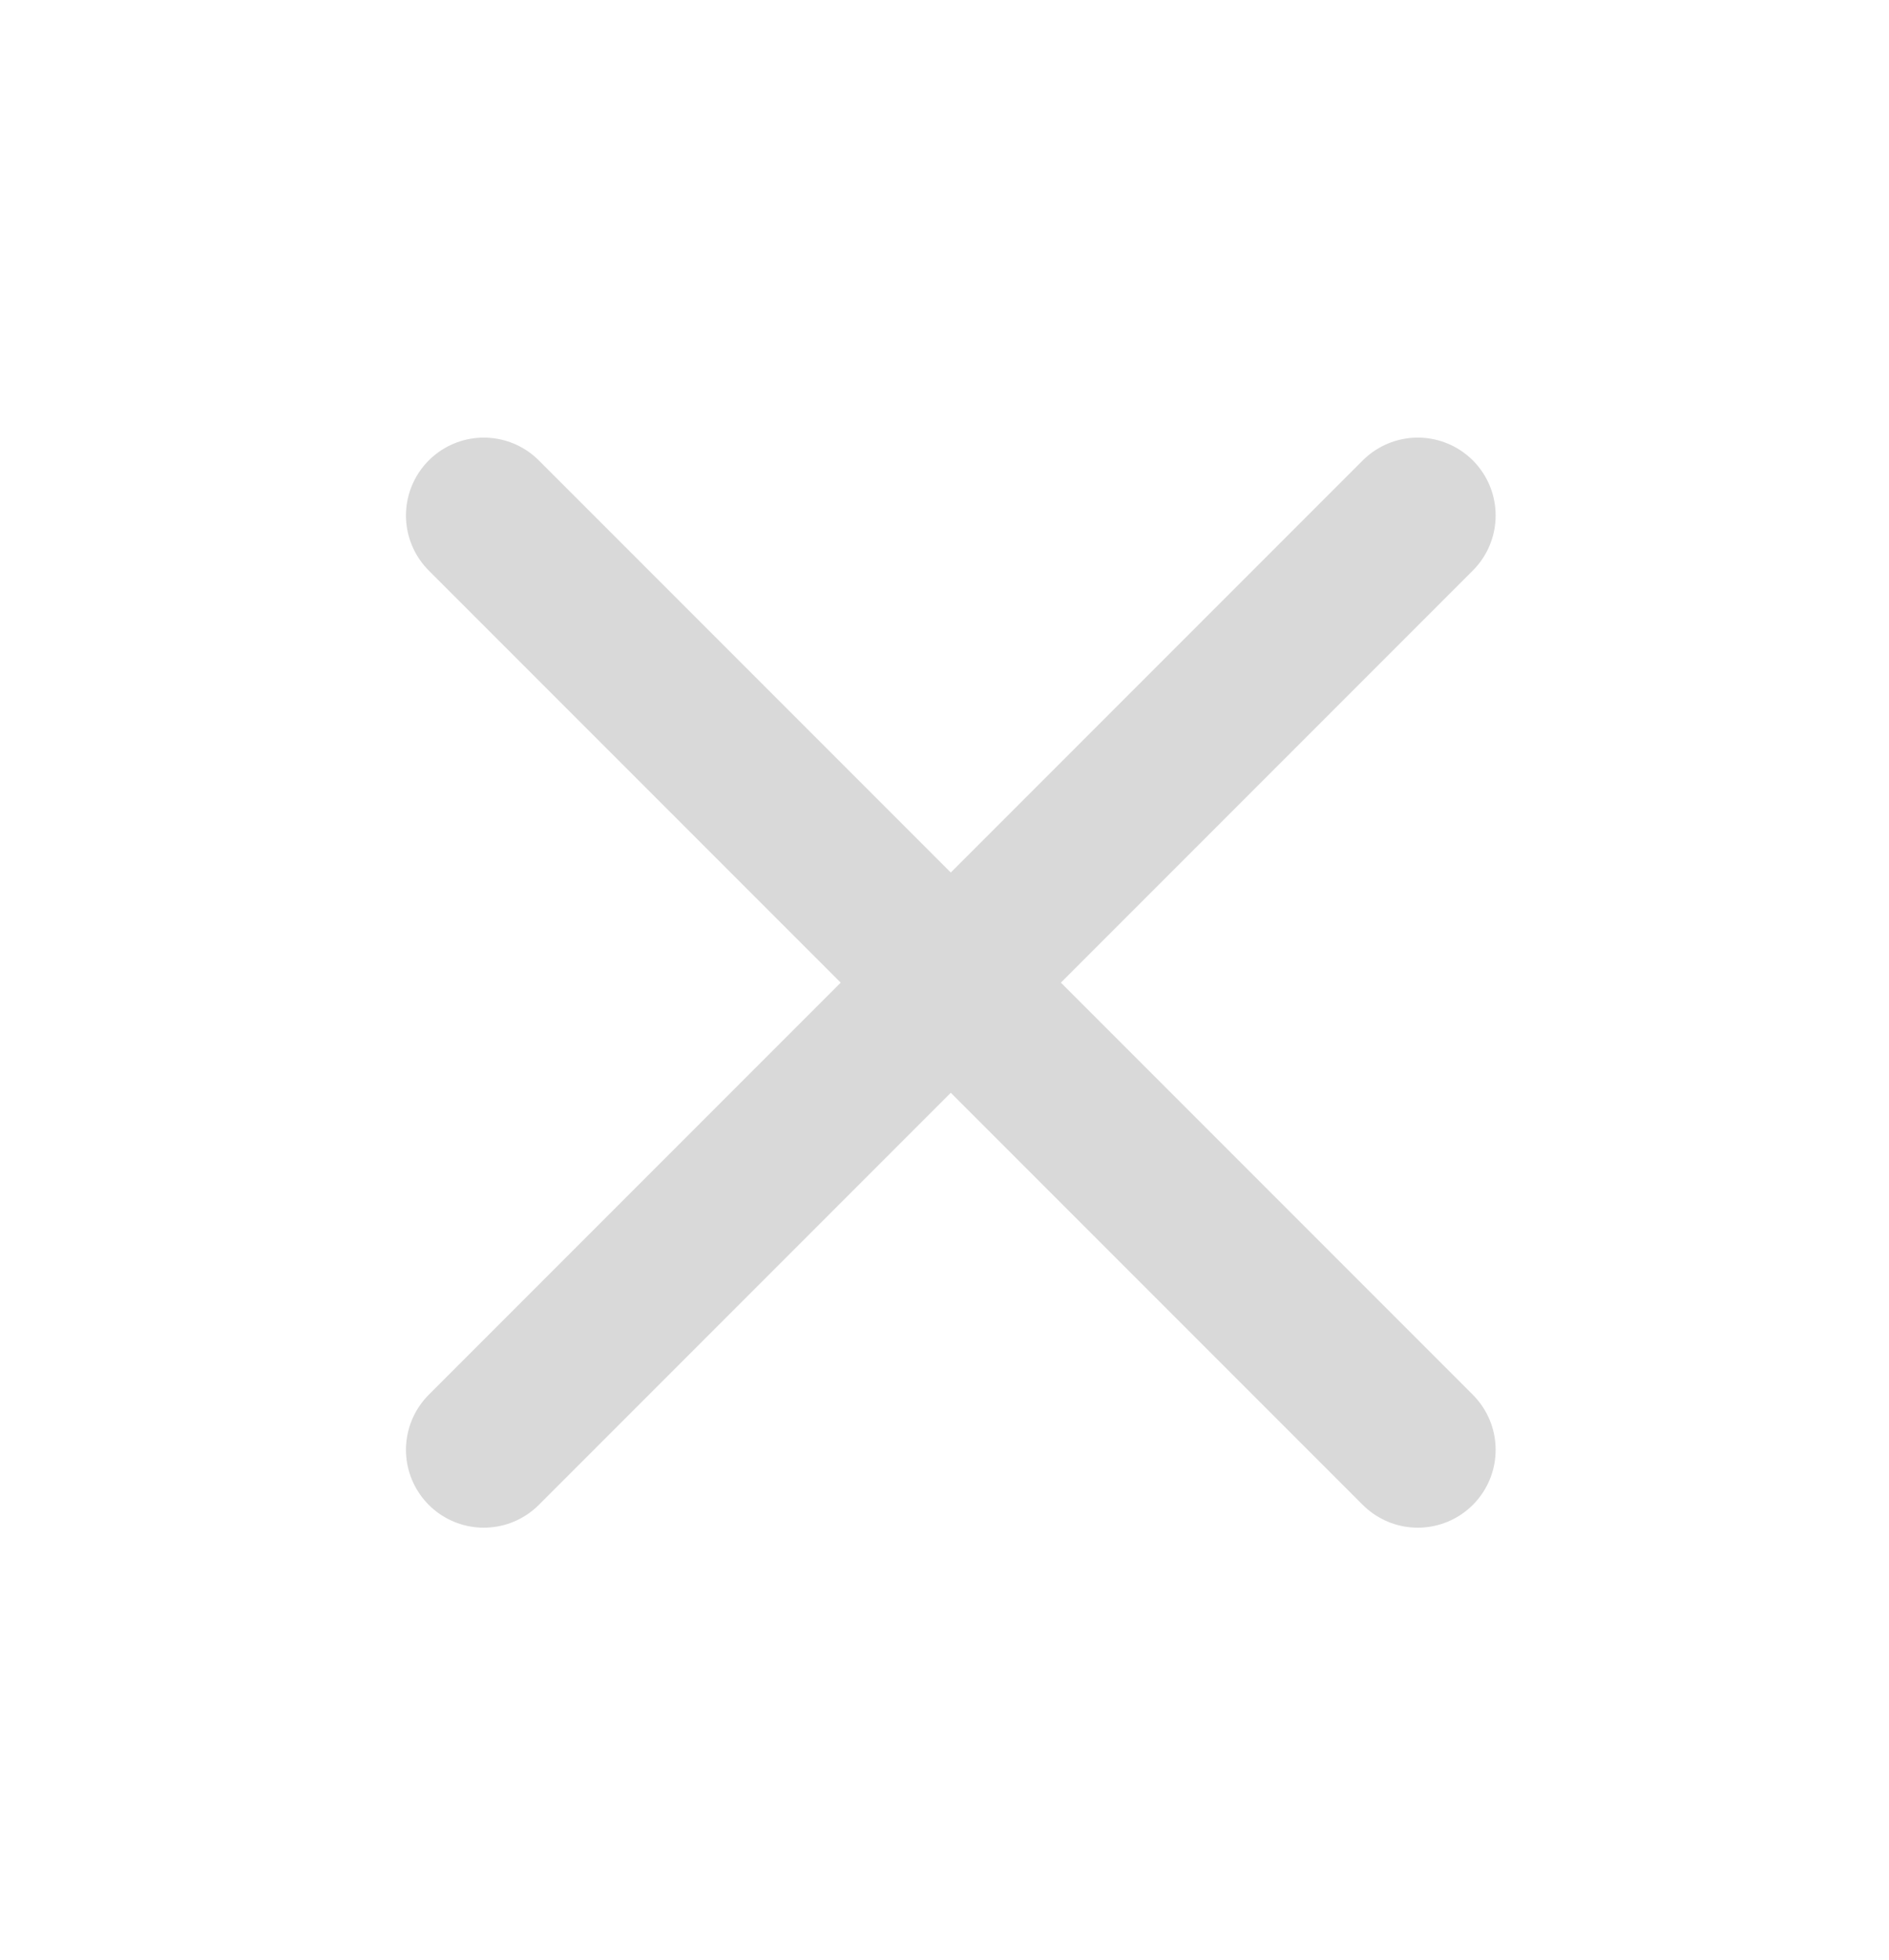 <svg width="27" height="28" viewBox="0 0 27 28" fill="none" xmlns="http://www.w3.org/2000/svg">
<path d="M20.265 7.365L6.915 20.715M6.915 7.365L20.265 20.715" stroke="#D9D9D9" stroke-width="2.225" stroke-linecap="round" stroke-linejoin="round"/>
</svg>
